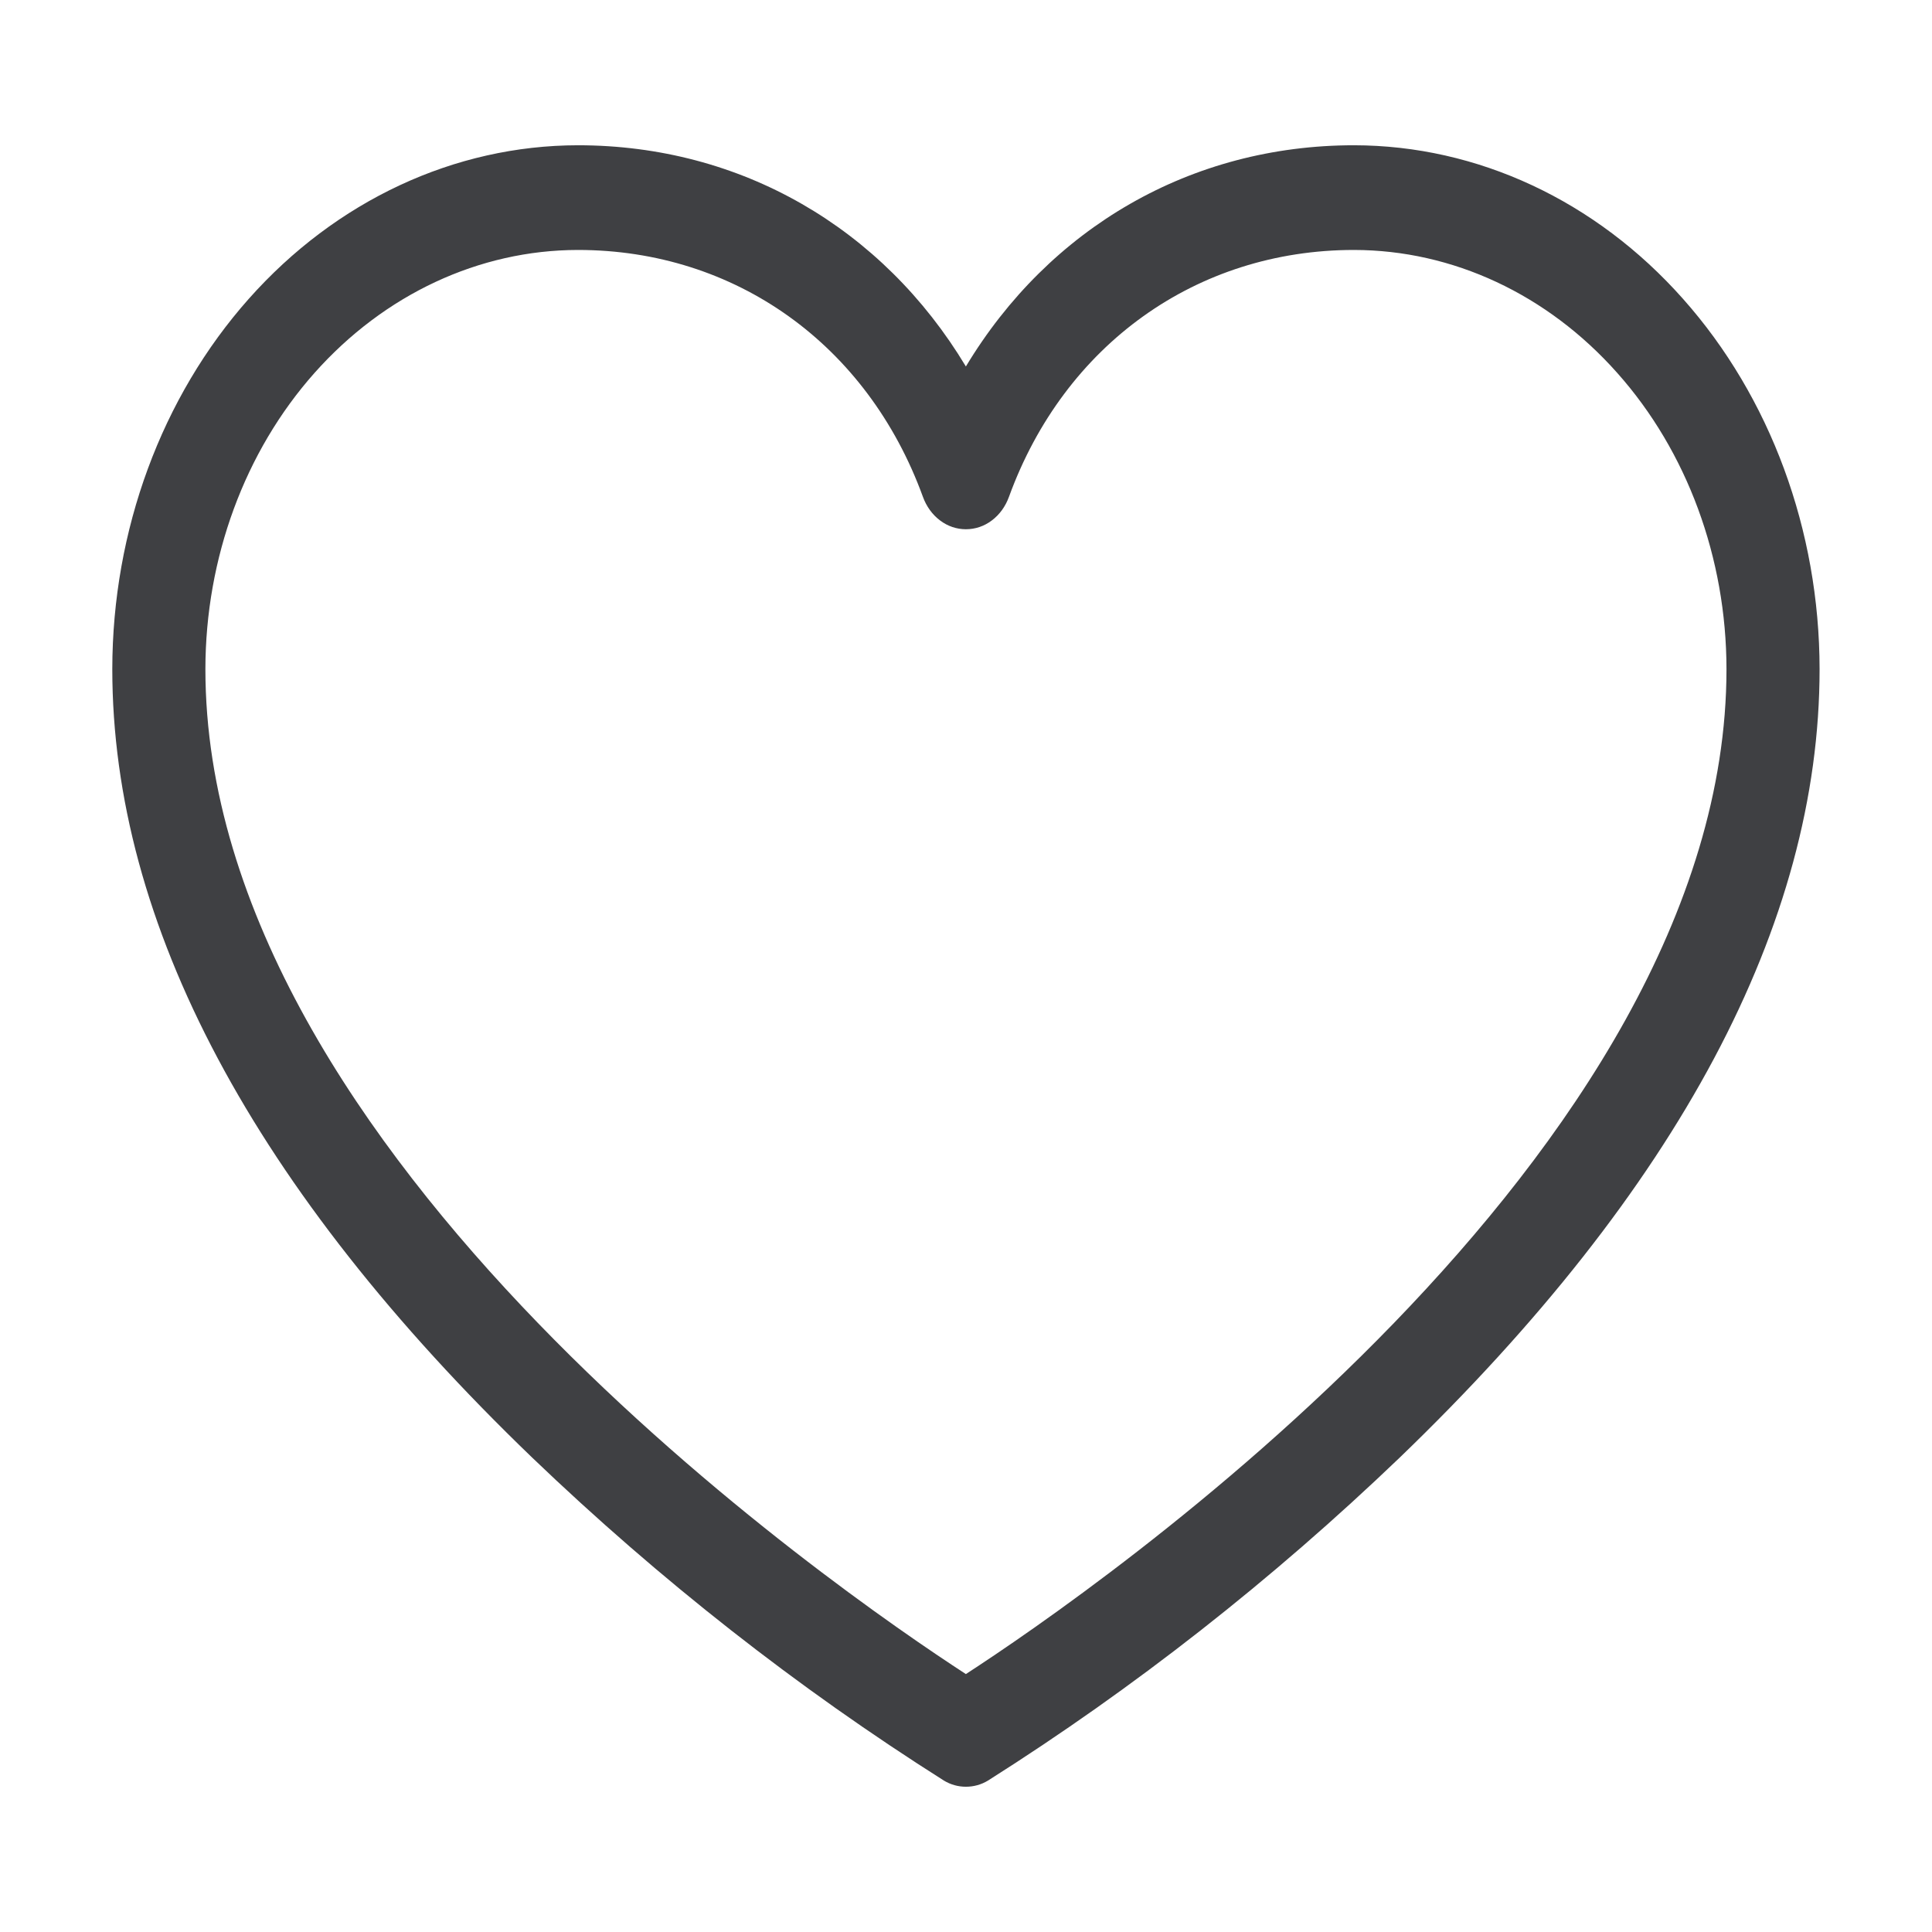 <?xml version="1.0" encoding="UTF-8"?> <svg xmlns="http://www.w3.org/2000/svg" width="16" height="16" viewBox="0 0 16 16" fill="none"><path d="M11.213 1.203C9.863 1.203 8.69 1.887 7.999 3.035C7.309 1.887 6.136 1.203 4.786 1.203C3.764 1.204 2.783 1.661 2.06 2.475C1.338 3.288 0.931 4.391 0.93 5.541C0.93 7.652 2.099 9.849 4.407 12.071C5.464 13.084 6.606 13.98 7.817 14.746C7.873 14.78 7.936 14.797 7.999 14.797C8.063 14.797 8.126 14.78 8.182 14.746C9.393 13.98 10.535 13.084 11.592 12.071C13.899 9.849 15.069 7.652 15.069 5.541C15.068 4.391 14.661 3.288 13.938 2.475C13.216 1.661 12.235 1.204 11.213 1.203ZM7.999 13.864C6.945 13.179 1.701 9.57 1.701 5.541C1.702 4.621 2.027 3.738 2.605 3.088C3.184 2.437 3.968 2.071 4.786 2.07C6.089 2.07 7.184 2.853 7.643 4.114C7.672 4.194 7.721 4.262 7.785 4.31C7.848 4.358 7.923 4.383 7.999 4.383C8.076 4.383 8.151 4.358 8.214 4.31C8.278 4.262 8.327 4.194 8.356 4.114C8.815 2.853 9.91 2.07 11.213 2.07C12.031 2.071 12.815 2.437 13.393 3.088C13.972 3.738 14.297 4.621 14.298 5.541C14.298 9.57 9.054 13.179 7.999 13.864Z" fill="#3F4043"></path></svg> 